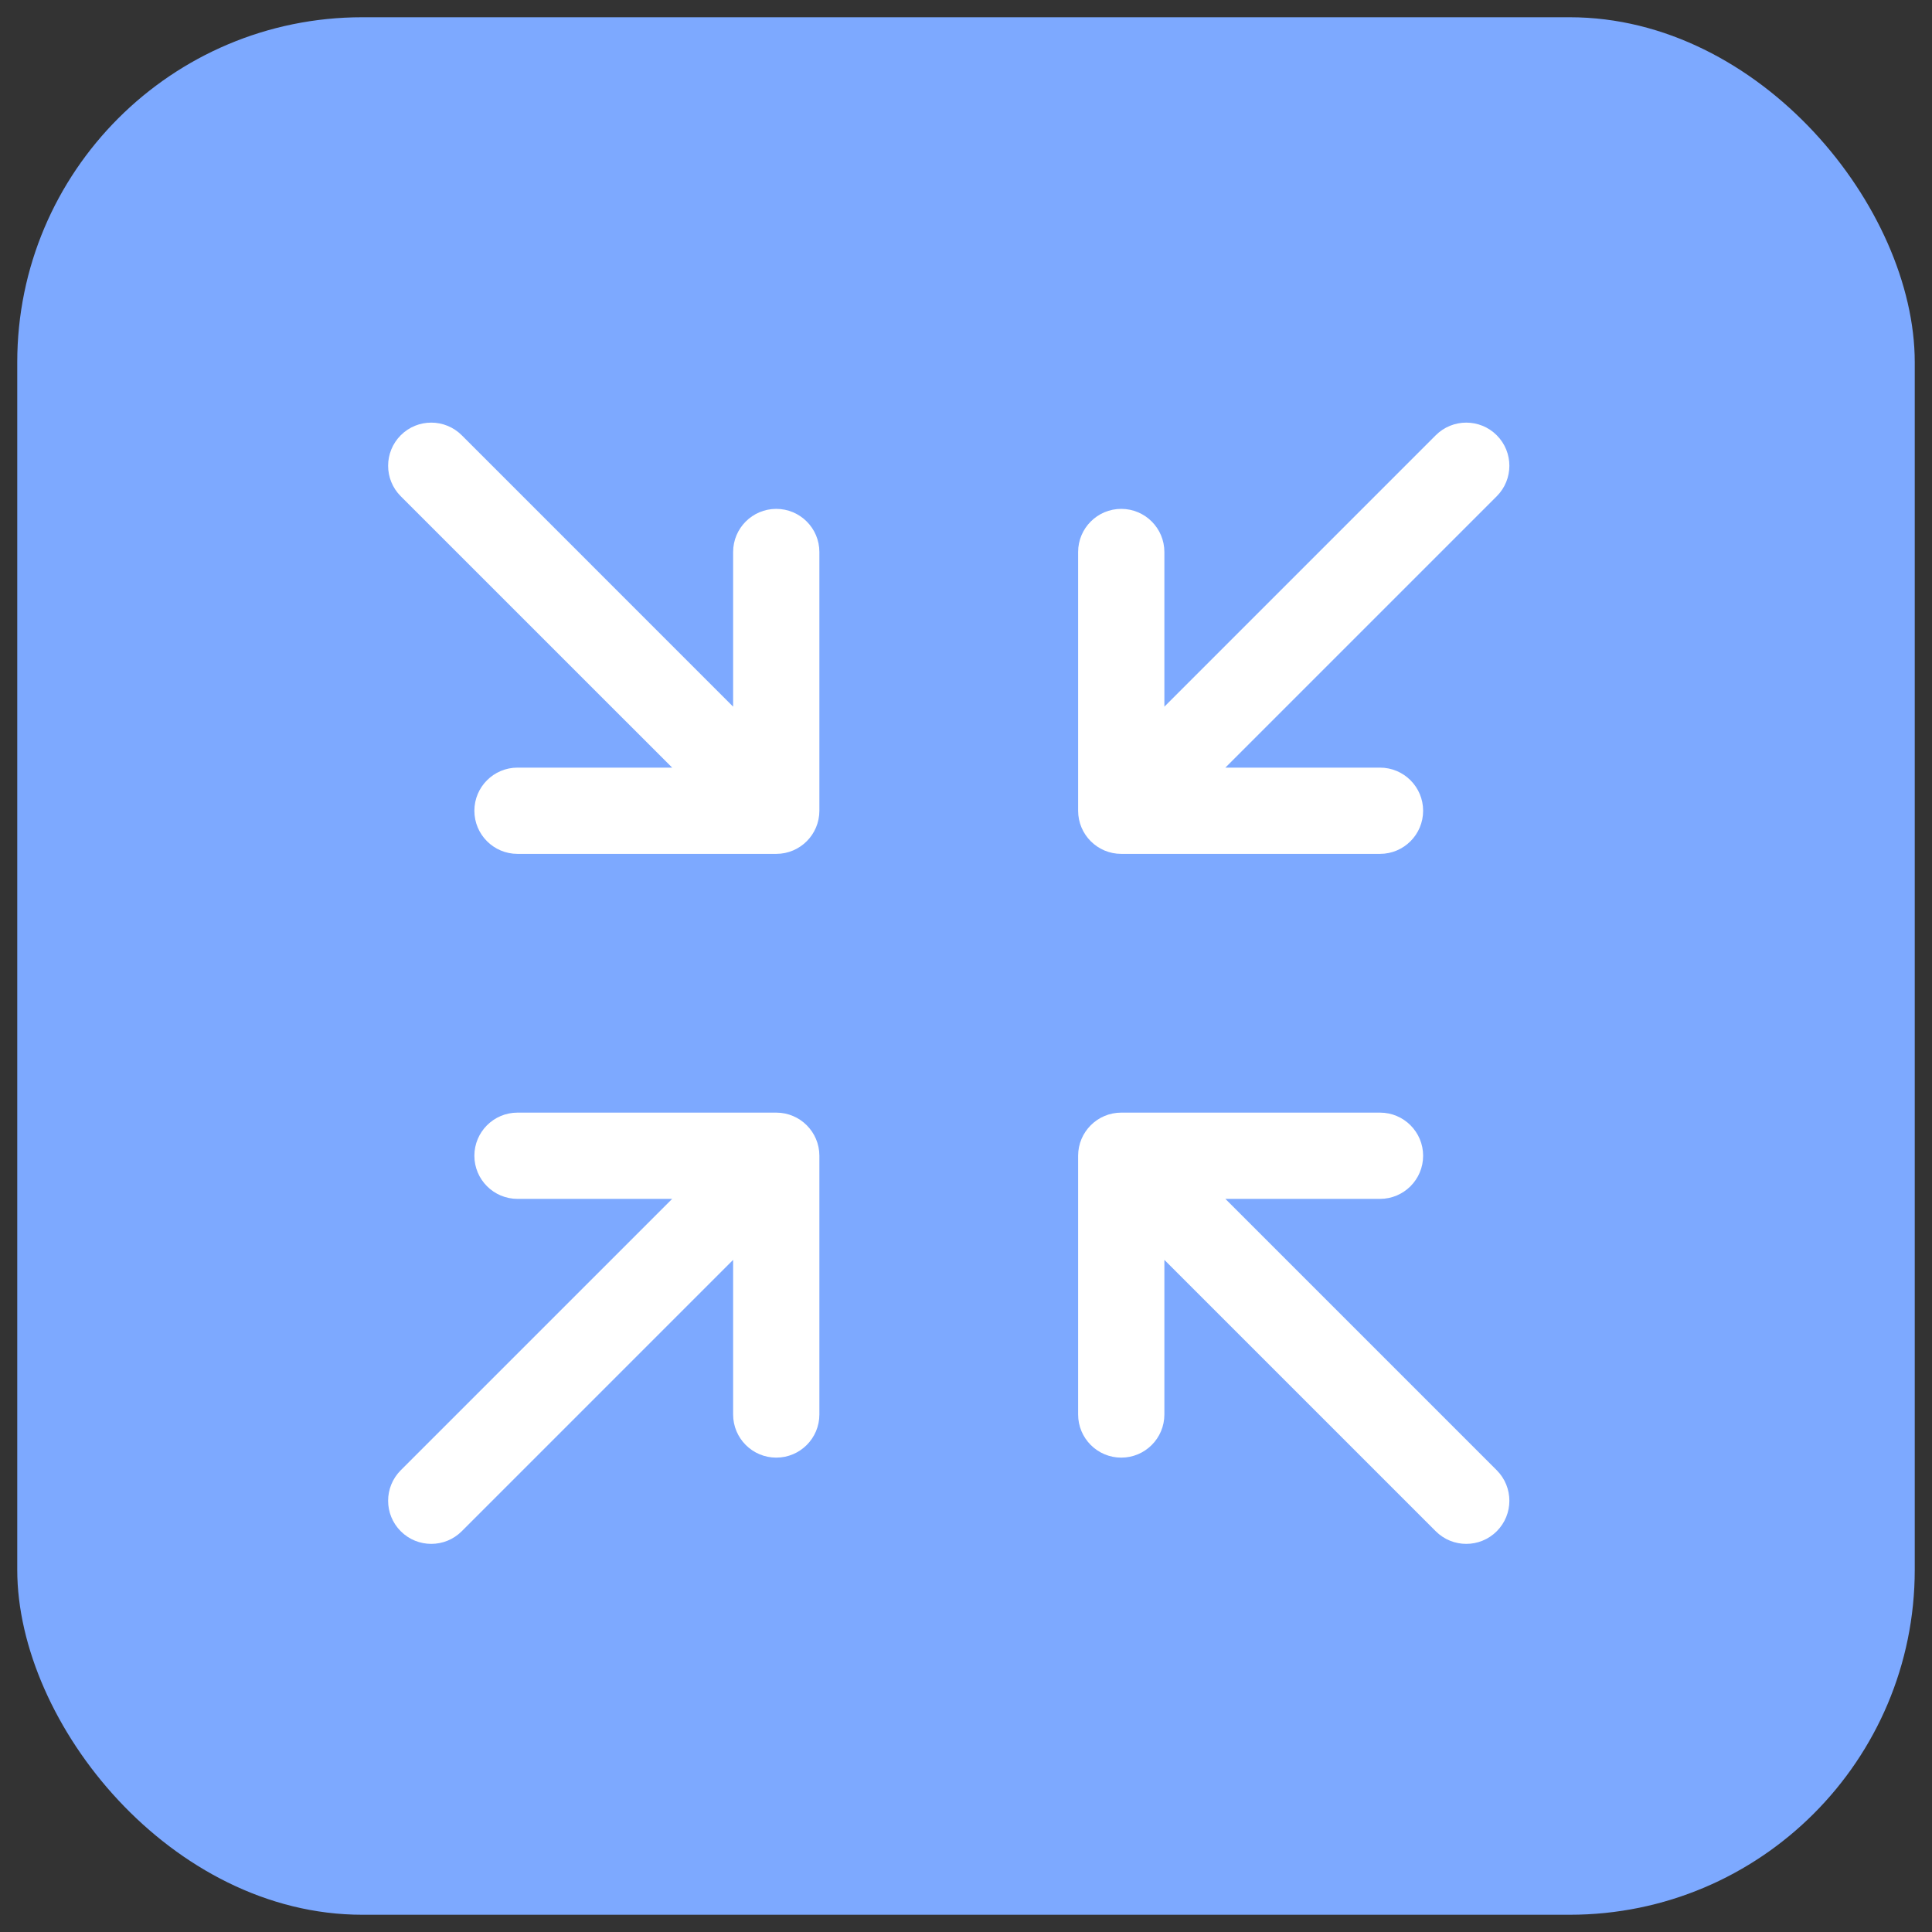 <svg xmlns="http://www.w3.org/2000/svg" fill="none" viewBox="0 0 56 56" height="56" width="56">
<rect x="0" y="0" width="56" height="56" fill="#333333" stroke="none"/>
<rect fill="#7DA9FF" rx="10" height="55" width="55" y="0.5" x="0.5"></rect>
<path fill="white" d="M43.384 14.384L35.518 22.25H40C40.69 22.25 41.25 22.81 41.25 23.5C41.25 24.19 40.69 24.75 40 24.75H32.5C31.81 24.75 31.25 24.19 31.25 23.5V16C31.25 15.31 31.81 14.75 32.5 14.75C33.19 14.75 33.75 15.31 33.75 16V20.483L41.616 12.616C42.105 12.128 42.896 12.128 43.384 12.616C43.872 13.105 43.872 13.896 43.384 14.384ZM22.5 14.75C21.81 14.75 21.25 15.31 21.25 16V20.483L13.384 12.616C12.895 12.128 12.104 12.128 11.616 12.616C11.128 13.105 11.128 13.896 11.616 14.384L19.483 22.25H15C14.31 22.25 13.75 22.81 13.75 23.5C13.75 24.19 14.31 24.75 15 24.75H22.5C23.19 24.75 23.75 24.19 23.75 23.5V16C23.75 15.31 23.19 14.75 22.5 14.75ZM43.384 42.616L35.518 34.75H40C40.69 34.75 41.25 34.19 41.25 33.5C41.25 32.81 40.69 32.25 40 32.25H32.5C31.81 32.25 31.25 32.81 31.25 33.5V41C31.25 41.69 31.81 42.25 32.5 42.25C33.19 42.25 33.75 41.69 33.75 41V36.518L41.616 44.384C41.86 44.628 42.18 44.75 42.5 44.75C42.82 44.75 43.14 44.628 43.384 44.384C43.872 43.896 43.872 43.105 43.384 42.616ZM22.5 32.25H15C14.31 32.25 13.75 32.81 13.75 33.5C13.75 34.19 14.31 34.75 15 34.75H19.483L11.616 42.616C11.128 43.105 11.128 43.896 11.616 44.384C11.86 44.628 12.18 44.75 12.5 44.75C12.82 44.75 13.14 44.628 13.384 44.384L21.25 36.518V41C21.25 41.69 21.81 42.25 22.5 42.25C23.19 42.25 23.75 41.69 23.75 41V33.5C23.75 32.81 23.19 32.25 22.5 32.25Z"></path>
</svg>
